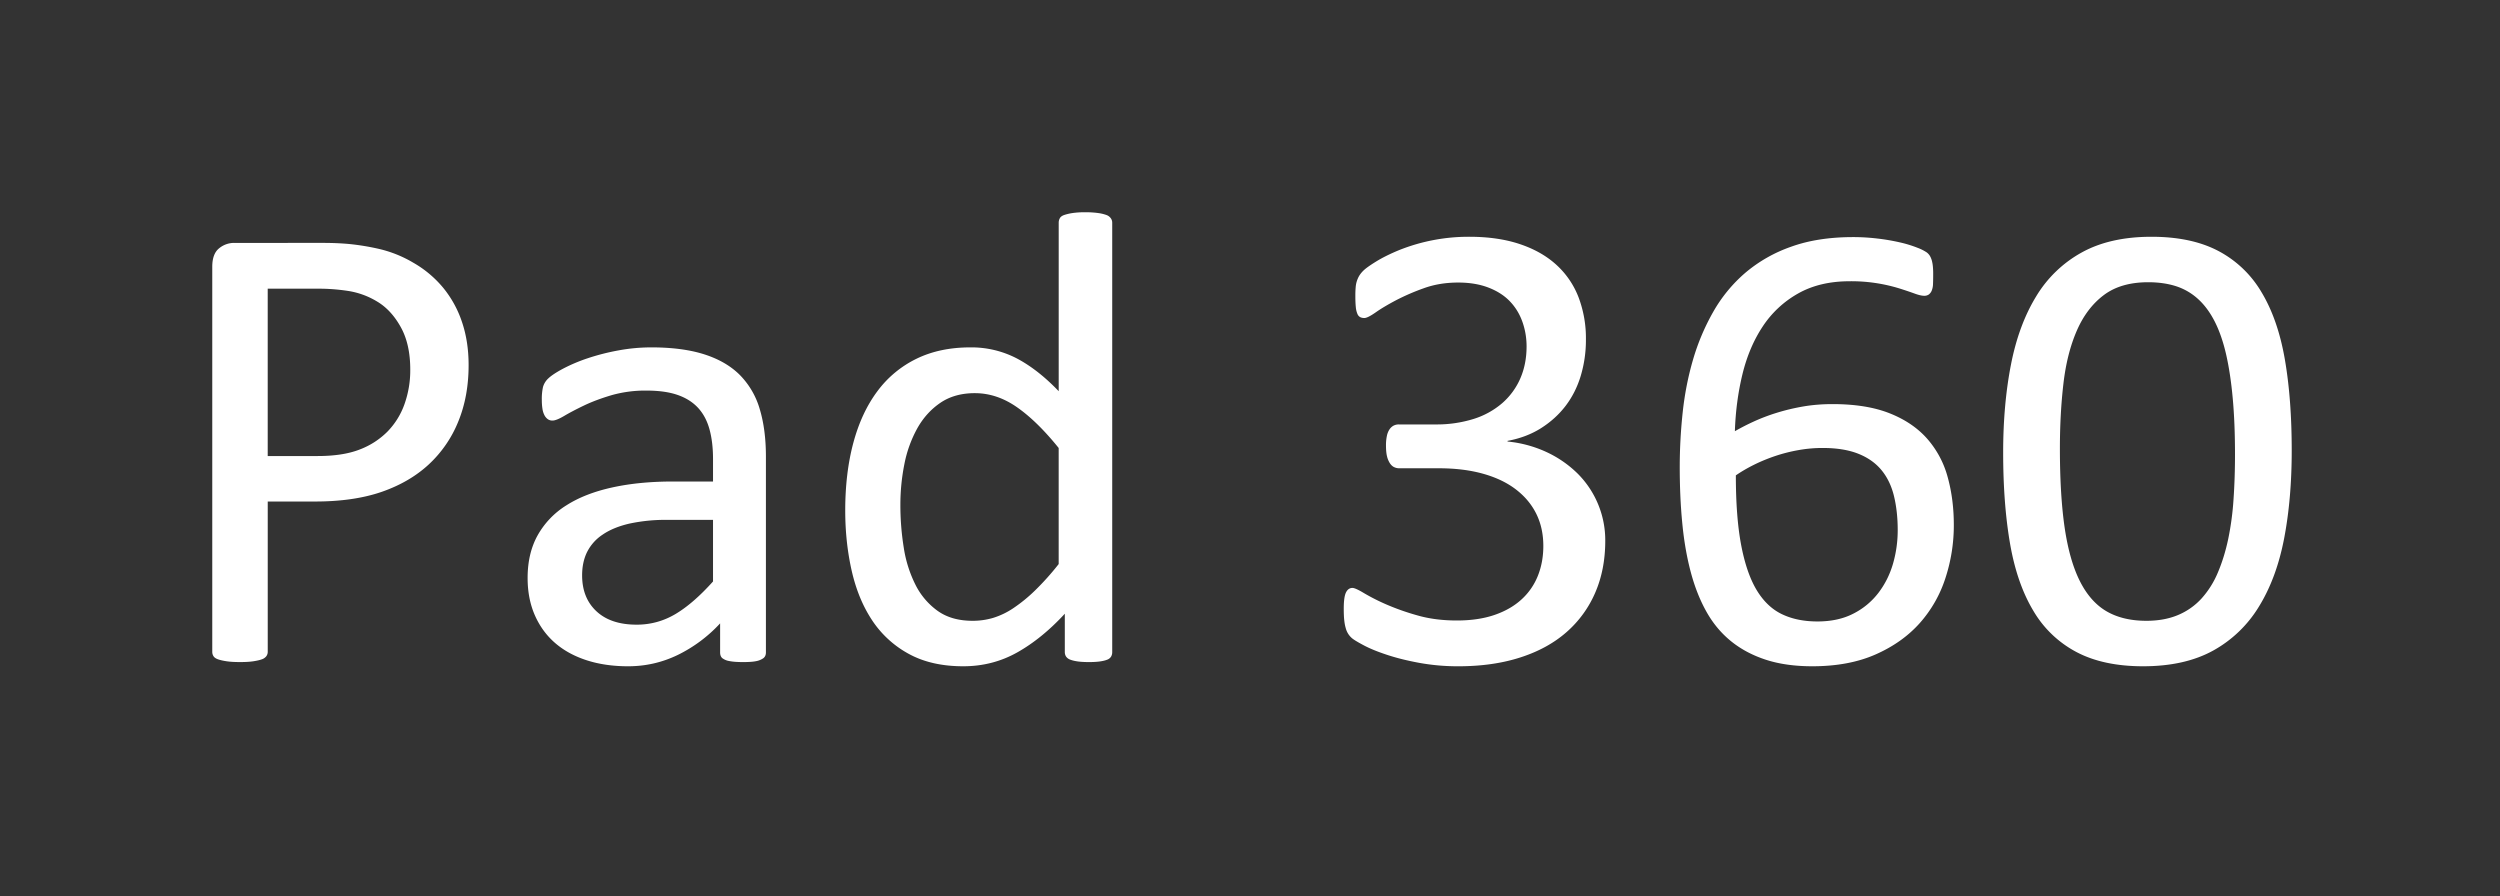 <svg width="106" height="38" xmlns="http://www.w3.org/2000/svg"><rect width="100%" height="100%" fill="#333333" stroke="none"/><g fill="none" fill-rule="evenodd"><path d="M0 0h106v38H0z"/><path d="M10.176 28.072c.228 0 .417-.011.567-.034.15-.023.269-.05.356-.082a.407.407 0 00.191-.13.31.31 0 00.062-.191v-6.371h2.01c1.093 0 2.034-.137 2.823-.41.788-.274 1.453-.661 1.996-1.163a5.052 5.052 0 001.25-1.818c.292-.71.438-1.508.438-2.393 0-.665-.093-1.273-.28-1.825a4.559 4.559 0 00-.8-1.456 4.621 4.621 0 00-1.265-1.06 5.126 5.126 0 00-1.462-.587 10.293 10.293 0 00-1.245-.205c-.35-.032-.717-.048-1.1-.048H9.93a.996.996 0 00-.643.232c-.191.155-.287.415-.287.78v16.324c0 .073.018.136.055.191.036.055.1.098.191.13s.212.06.362.082c.15.023.34.034.568.034zm3.295-8.736h-2.12V12.24h2.174c.401 0 .814.032 1.238.096a3.36 3.36 0 011.23.451c.397.237.73.597.998 1.08.27.483.404 1.085.404 1.805a4.27 4.27 0 01-.247 1.47 3.178 3.178 0 01-.724 1.162 3.324 3.324 0 01-1.183.759c-.47.182-1.06.273-1.77.273zm13.166 8.914c.738 0 1.438-.16 2.098-.479a6.075 6.075 0 001.798-1.34v1.231c0 .11.032.192.096.246a.673.673 0 00.308.123c.14.028.33.041.567.041.246 0 .433-.013.56-.04a.767.767 0 00.301-.124c.073-.054.11-.137.11-.246v-8.299c0-.765-.087-1.435-.26-2.01a3.414 3.414 0 00-.834-1.442c-.383-.387-.884-.681-1.504-.882-.62-.2-1.372-.3-2.256-.3-.474 0-.943.043-1.408.13a9.43 9.43 0 00-1.285.328 6.99 6.99 0 00-1.04.437c-.3.16-.512.299-.635.417a.782.782 0 00-.232.376 2.404 2.404 0 00-.048.54c0 .137.009.262.027.376a.845.845 0 00.089.28.467.467 0 00.143.164.337.337 0 00.192.055c.11 0 .276-.066.499-.198.223-.132.501-.278.834-.438.333-.16.72-.305 1.162-.437a5.223 5.223 0 011.497-.198c.52 0 .957.061 1.313.184.355.123.644.305.868.547.223.242.385.545.485.91.1.364.15.783.15 1.257v.957h-1.695c-.957 0-1.818.084-2.584.253-.765.169-1.413.421-1.941.759a3.525 3.525 0 00-1.217 1.271c-.283.51-.424 1.112-.424 1.805 0 .592.103 1.121.308 1.586.205.465.492.857.861 1.176.37.319.816.562 1.34.731.524.169 1.11.253 1.757.253zm.355-1.764c-.729 0-1.296-.189-1.702-.567-.406-.378-.608-.886-.608-1.524 0-.374.07-.705.212-.992a1.91 1.91 0 01.663-.738c.3-.205.679-.36 1.134-.465a7.27 7.27 0 011.614-.157h1.927v2.611c-.556.62-1.086 1.08-1.592 1.381-.506.3-1.055.451-1.648.451zm13.85 1.764c.83 0 1.593-.196 2.29-.588.697-.392 1.37-.939 2.016-1.64v1.626c0 .073.019.137.055.192a.363.363 0 00.178.13c.082.032.187.057.314.075.128.018.287.027.479.027.182 0 .337-.009.465-.027.127-.018.23-.043.307-.075a.323.323 0 00.164-.13.373.373 0 00.048-.192V9.438a.32.32 0 00-.061-.185.387.387 0 00-.185-.137 1.71 1.71 0 00-.342-.082A3.752 3.752 0 0046.01 9a3.47 3.47 0 00-.54.034 2.08 2.08 0 00-.349.082c-.091.032-.153.078-.184.137a.384.384 0 00-.048.184v7.15c-.584-.61-1.174-1.072-1.77-1.387a4.173 4.173 0 00-1.976-.471c-.866 0-1.63.161-2.29.485a4.52 4.52 0 00-1.662 1.388c-.446.601-.783 1.328-1.011 2.18-.228.852-.342 1.807-.342 2.864 0 .894.091 1.744.273 2.55.183.807.472 1.509.868 2.106a4.35 4.35 0 001.552 1.422c.638.35 1.408.526 2.31.526zm.396-1.928c-.592 0-1.084-.139-1.476-.417a3.03 3.03 0 01-.944-1.107 5.263 5.263 0 01-.499-1.58 11.385 11.385 0 01-.143-1.818c0-.583.057-1.157.17-1.722a5.166 5.166 0 01.548-1.518c.25-.446.576-.806.977-1.08.401-.273.889-.41 1.463-.41.62 0 1.215.198 1.784.595.57.396 1.16.973 1.77 1.73v4.921a11.22 11.22 0 01-1.011 1.128 6.525 6.525 0 01-.916.745 3.241 3.241 0 01-.855.41 3.051 3.051 0 01-.868.123zm20.604 1.928c.975 0 1.85-.125 2.625-.376.775-.25 1.426-.608 1.955-1.073a4.682 4.682 0 001.217-1.675c.282-.652.424-1.383.424-2.194a3.996 3.996 0 00-1.163-2.844 4.676 4.676 0 00-1.305-.91 5.082 5.082 0 00-1.675-.457v-.028c.538-.1 1.012-.28 1.422-.54.41-.26.756-.574 1.039-.943.282-.37.497-.793.642-1.272a5.3 5.3 0 00.22-1.551 4.89 4.89 0 00-.308-1.77 3.606 3.606 0 00-.93-1.375c-.415-.383-.932-.679-1.552-.888-.62-.21-1.34-.315-2.16-.315a7.937 7.937 0 00-2.974.567c-.387.16-.713.322-.977.486-.265.164-.44.29-.527.376a1.148 1.148 0 00-.184.225 1.115 1.115 0 00-.15.485c-.01.106-.014.226-.014.363 0 .2.007.362.02.485a.946.946 0 00.069.287.262.262 0 00.123.137c.05.023.107.034.17.034.092 0 .251-.08.48-.239.227-.16.514-.33.86-.513a9.405 9.405 0 011.183-.512c.442-.16.927-.24 1.456-.24.483 0 .91.071 1.278.212.37.142.673.335.91.581.237.247.414.536.533.869.118.332.178.68.178 1.046 0 .5-.09.954-.267 1.36a2.948 2.948 0 01-.766 1.046 3.415 3.415 0 01-1.216.67 5.248 5.248 0 01-1.62.232h-1.545a.483.483 0 00-.22.048.48.48 0 00-.17.15.76.76 0 00-.116.274 1.888 1.888 0 00-.041.43c0 .192.016.347.047.465a.937.937 0 00.124.287c.05.073.109.126.177.158a.496.496 0 00.212.047h1.682c.702 0 1.328.078 1.88.233.551.155 1.016.378 1.394.67.378.291.666.638.862 1.039.196.4.293.852.293 1.353 0 .456-.077.878-.232 1.265a2.7 2.7 0 01-.697 1.005c-.31.282-.693.501-1.149.656-.455.155-.984.233-1.586.233-.62 0-1.182-.073-1.688-.22a10.257 10.257 0 01-1.326-.47 8.65 8.65 0 01-.93-.473c-.241-.145-.403-.218-.485-.218-.119 0-.21.064-.274.191-.063.128-.095.356-.095.684 0 .191.006.353.02.485s.034.244.062.335a.831.831 0 00.253.424c.068.064.234.166.499.307.264.142.597.278.998.41.4.133.859.247 1.374.342a9.094 9.094 0 001.66.144zm14.998 0c1.03 0 1.923-.166 2.68-.499.756-.333 1.38-.775 1.873-1.326a5.325 5.325 0 001.093-1.914 7.19 7.19 0 00.356-2.25c0-.728-.087-1.405-.26-2.03a4.068 4.068 0 00-.868-1.627c-.406-.46-.937-.82-1.593-1.08-.656-.26-1.463-.39-2.42-.39-.446 0-.866.035-1.258.103a8.857 8.857 0 00-1.114.267 8.08 8.08 0 00-.97.369 9.947 9.947 0 00-.8.41c.027-.838.134-1.643.32-2.413.188-.77.475-1.447.862-2.03a4.346 4.346 0 011.497-1.395c.611-.346 1.34-.52 2.188-.52a6.91 6.91 0 012.119.308c.246.078.456.149.629.212.173.064.31.096.41.096a.33.33 0 00.198-.055.39.39 0 00.123-.164.803.803 0 00.055-.287c.005-.118.007-.26.007-.424a3.15 3.15 0 00-.014-.321 1.527 1.527 0 00-.04-.232.88.88 0 00-.076-.192.532.532 0 00-.144-.164 1.908 1.908 0 00-.396-.198 4.977 4.977 0 00-.738-.226 8.678 8.678 0 00-.957-.164 8.714 8.714 0 00-1.026-.061c-1.002 0-1.882.136-2.638.41a6.12 6.12 0 00-1.949 1.114 6.262 6.262 0 00-1.353 1.654 9.424 9.424 0 00-.855 2.03c-.21.72-.355 1.468-.437 2.243a21.81 21.81 0 00-.123 2.297c0 .857.036 1.659.11 2.406.072.747.193 1.436.361 2.064.169.63.392 1.19.67 1.682s.627.907 1.046 1.244c.42.338.912.597 1.477.78.565.182 1.217.273 1.955.273zm.219-1.9c-.575 0-1.076-.103-1.504-.308-.429-.205-.786-.547-1.074-1.025-.287-.479-.505-1.115-.656-1.908-.15-.793-.225-1.777-.225-2.953.237-.164.499-.316.786-.458.287-.141.588-.264.902-.369a6.76 6.76 0 01.978-.246c.337-.06.674-.089 1.011-.089.602 0 1.108.082 1.518.246.41.164.738.397.984.698.246.3.422.667.527 1.1.104.433.157.914.157 1.442 0 .484-.066.955-.198 1.416-.133.46-.34.875-.622 1.244a3.087 3.087 0 01-1.067.881c-.428.22-.934.329-1.517.329zm13.808 1.9c1.176 0 2.165-.221 2.967-.663a5.22 5.22 0 001.948-1.873c.497-.807.852-1.77 1.067-2.892.214-1.12.32-2.36.32-3.718 0-1.459-.097-2.75-.293-3.876-.196-1.126-.526-2.074-.991-2.844a4.611 4.611 0 00-1.84-1.75c-.76-.397-1.701-.595-2.822-.595-1.167 0-2.151.221-2.953.663a5.169 5.169 0 00-1.942 1.873c-.492.807-.848 1.773-1.066 2.899-.219 1.125-.328 2.363-.328 3.712 0 1.458.098 2.75.294 3.876.196 1.125.526 2.073.99 2.843a4.611 4.611 0 001.84 1.75c.76.397 1.697.595 2.81.595zm.137-1.928c-.656 0-1.215-.132-1.675-.396-.46-.265-.838-.688-1.135-1.272-.296-.583-.512-1.337-.65-2.262-.136-.926-.204-2.049-.204-3.37 0-.985.05-1.905.15-2.762.1-.857.29-1.604.568-2.242.278-.638.658-1.14 1.141-1.504.483-.365 1.112-.547 1.887-.547.437 0 .832.057 1.183.17.35.115.663.297.936.548.274.25.508.57.704.957.196.387.356.85.479 1.387.123.538.216 1.158.28 1.86.064.701.096 1.494.096 2.379 0 .656-.02 1.287-.062 1.893a12.21 12.21 0 01-.225 1.689c-.11.52-.256.993-.438 1.421a3.866 3.866 0 01-.69 1.101 2.82 2.82 0 01-.998.704c-.388.164-.837.246-1.347.246z" fill="#FFF" fill-rule="nonzero"/></g></svg>